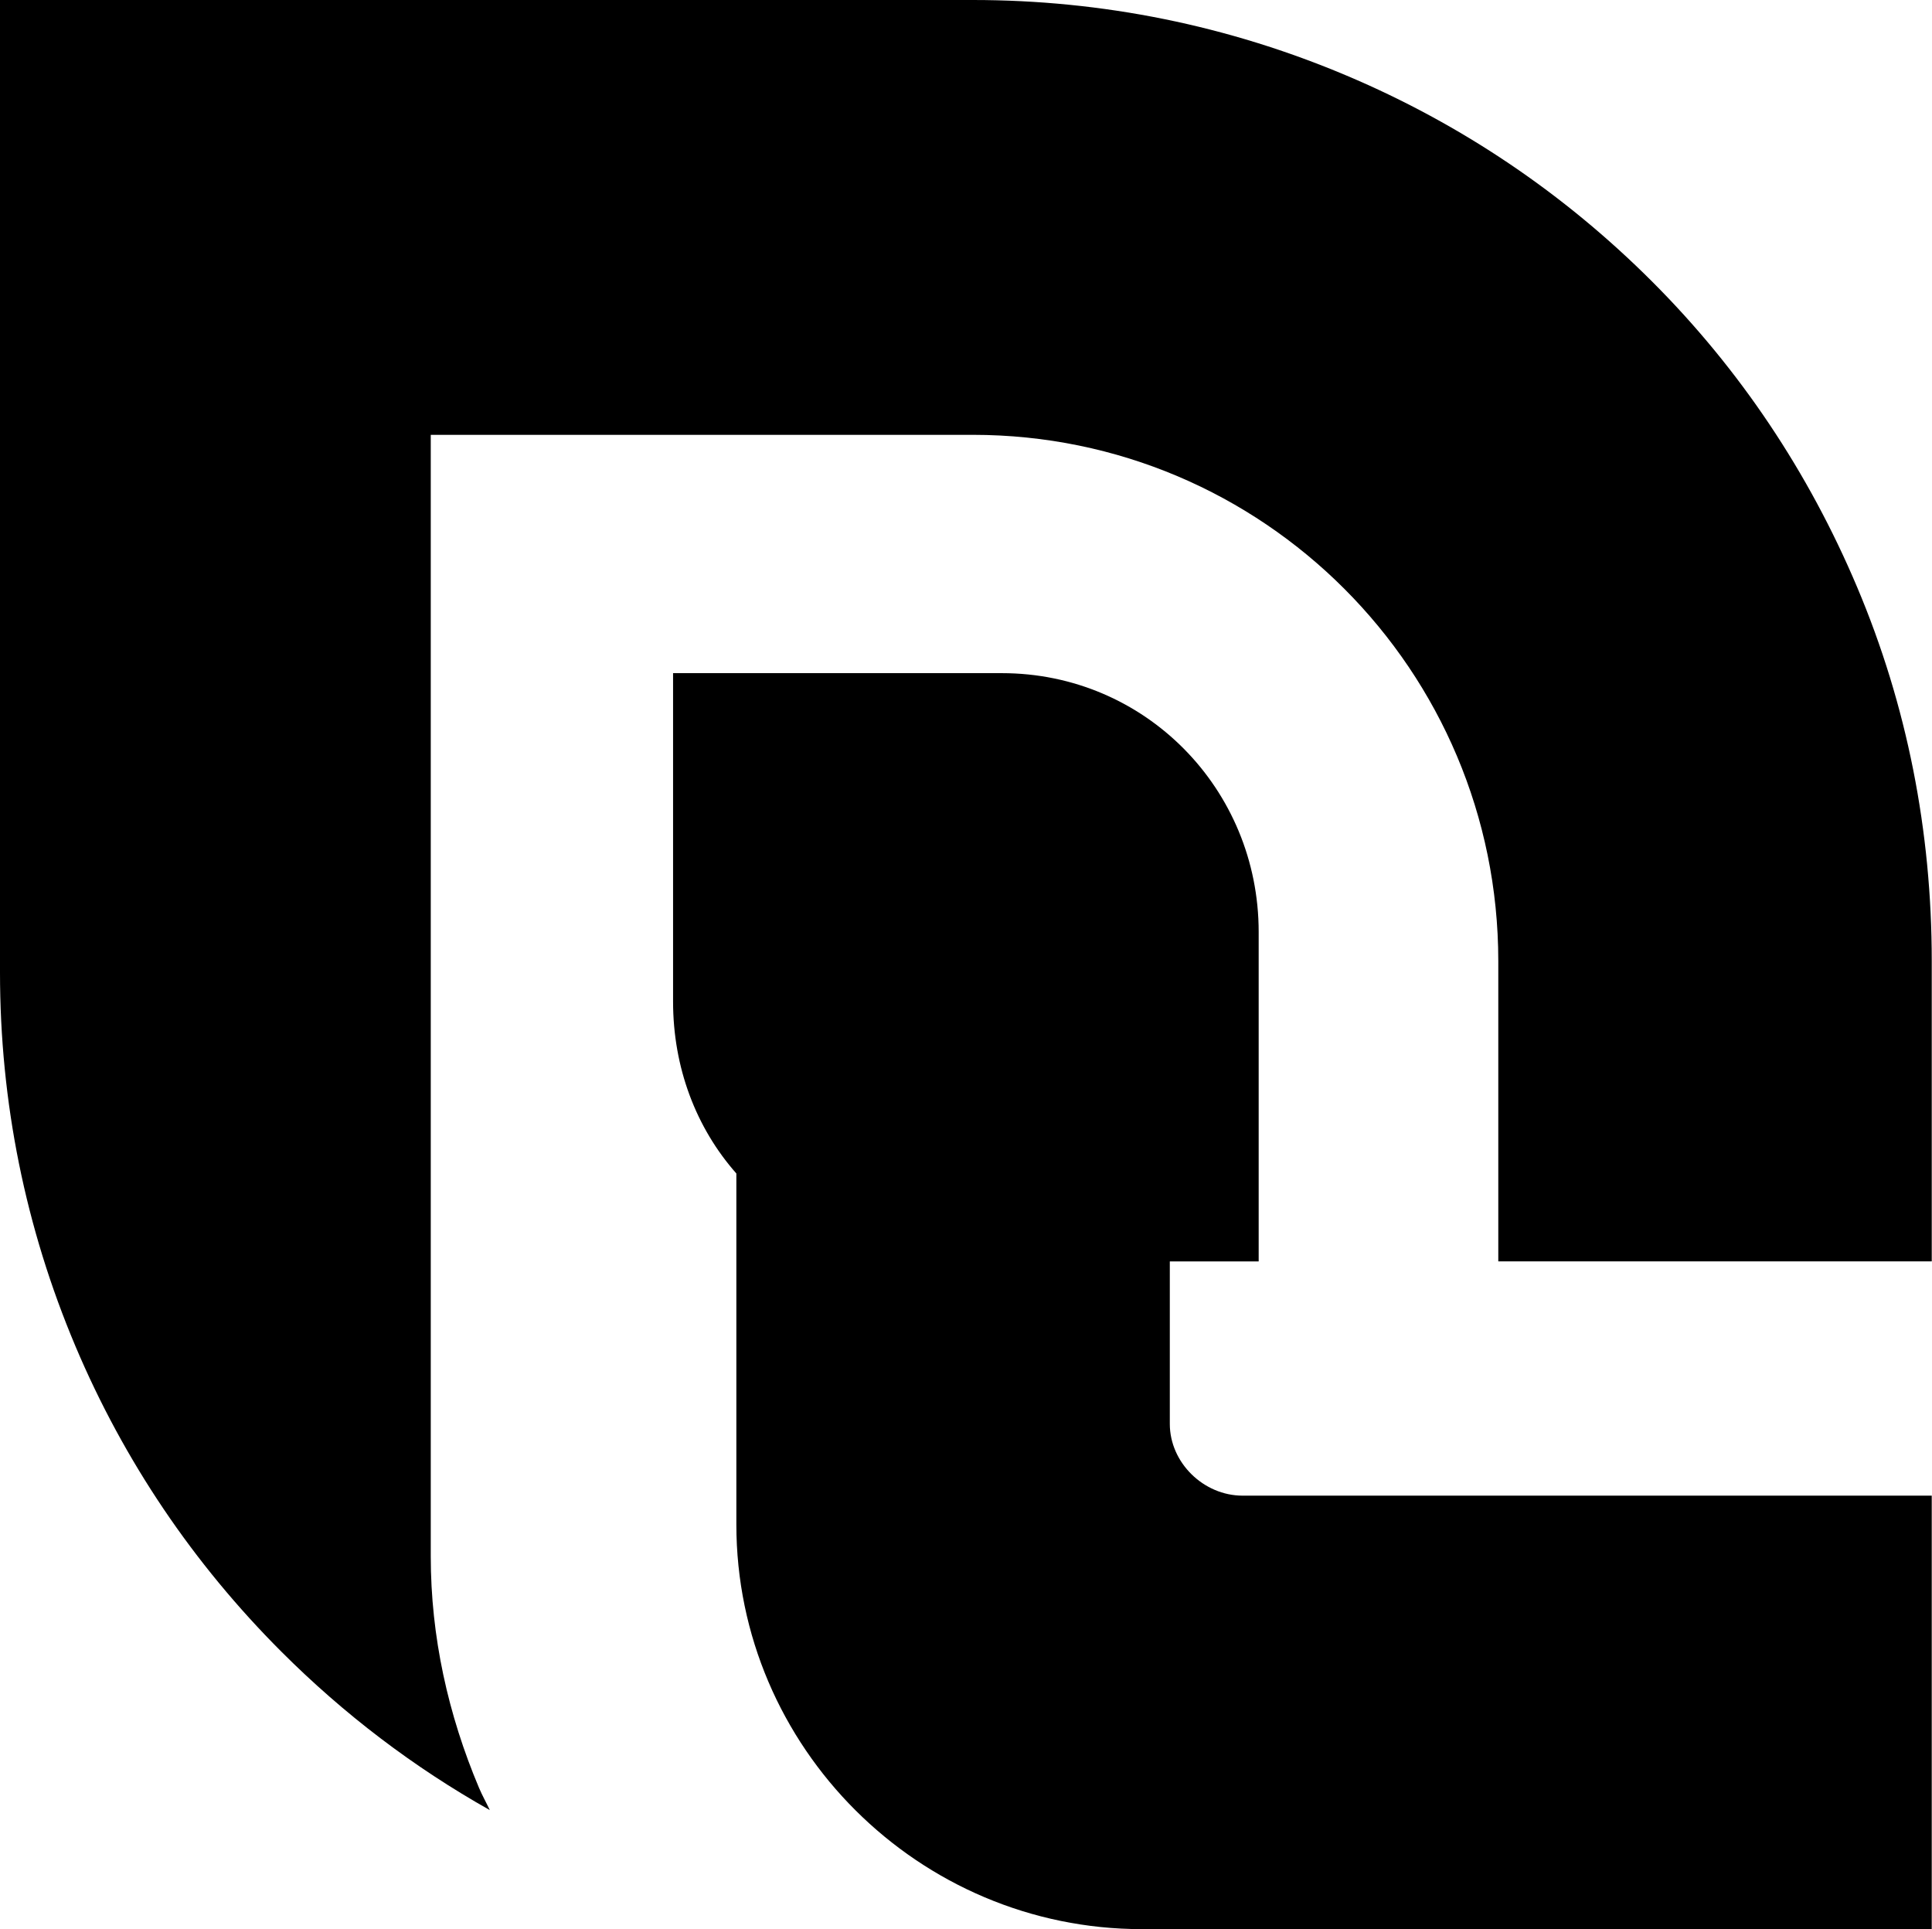 <?xml version="1.0" encoding="UTF-8"?>
<!DOCTYPE svg PUBLIC '-//W3C//DTD SVG 1.0//EN'
          'http://www.w3.org/TR/2001/REC-SVG-20010904/DTD/svg10.dtd'>
<svg height="385.3" preserveAspectRatio="xMidYMid meet" version="1.0" viewBox="0.0 0.0 385.9 385.3" width="385.9" xmlns="http://www.w3.org/2000/svg" xmlns:xlink="http://www.w3.org/1999/xlink" zoomAndPan="magnify"
><g id="change1_1"
  ><path d="M194.31,86.85H86.04v223.99c0,16.03,3.45,31.61,9.66,46.3c0.63,1.48,1.45,2.94,2.13,4.39 c-15.19-8.55-29.12-19.13-41.63-31.64c-17.61-17.61-31.44-38.11-41.11-60.96C5.08,245.24,0,220.13,0,194.24V0h194.31 c25.89,0,51.02,5.1,74.71,15.12c22.86,9.67,43.37,23.51,60.98,41.12c17.61,17.61,31.26,38.13,40.93,60.99 c10.02,23.69,14.92,48.83,14.92,74.71v60h-86.58v-60C299.26,133.91,252.34,86.85,194.31,86.85z"
    /><path d="M147.08,304.47v-70.09c-8.07-9.14-12.64-21.16-12.64-34.34v-65.59h65.67c28.6,0,51.3,23.1,51.3,51.7v65.8h-17.75v32.44 c0,7.77,6.76,14.34,14.54,14.34h137.65v86.58H228.11C183.57,385.31,147.08,349.01,147.08,304.47z"
  /></g
></svg
>
